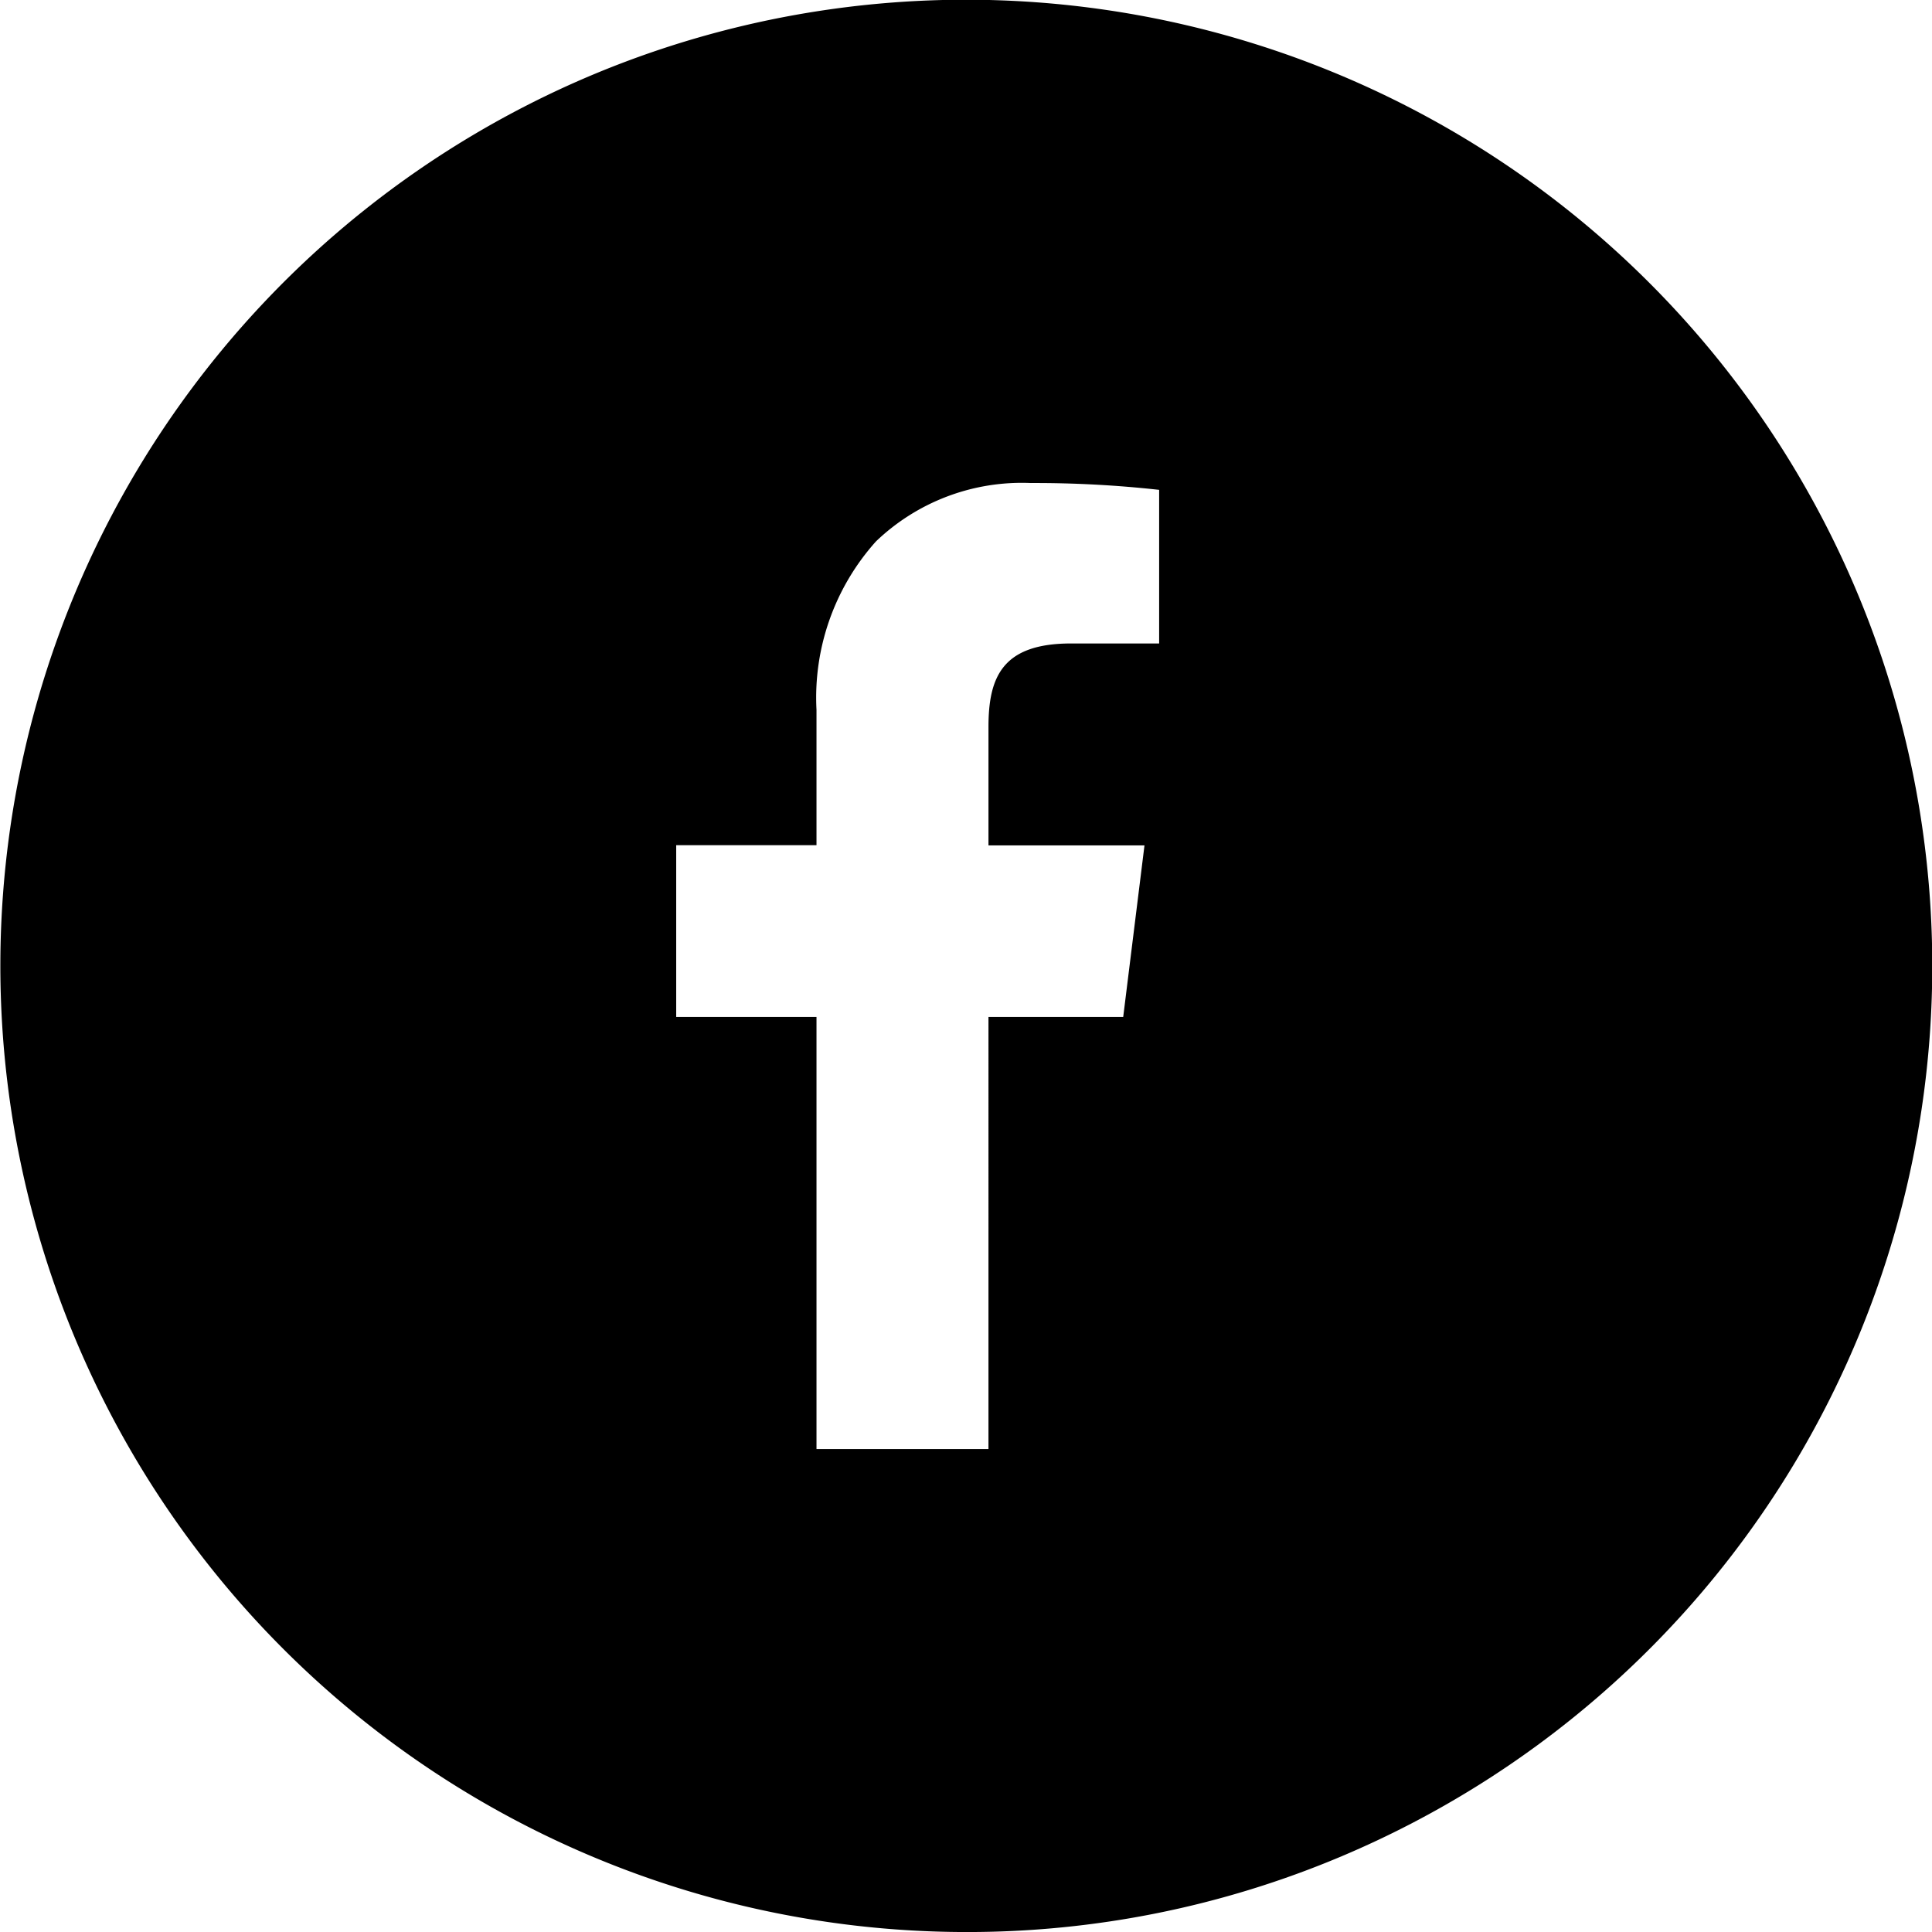 <svg xmlns="http://www.w3.org/2000/svg" width="60" height="60" viewBox="0 0 68 67.998">
  <g id="facebook" data-name="facebook" transform="translate(-195.999 186.001)">
    <path id="icon-fb" data-name="icon-fb" d="M34,68A34.01,34.01,0,0,1,20.766,2.67,34.009,34.009,0,0,1,47.234,65.328,33.827,33.827,0,0,1,34,68ZM28.738,35.793V51h6.053V35.793h4.742l.749-6.039H34.791V25.586c0-1.764.494-2.939,2.907-2.939h3.1V17.24A39.662,39.662,0,0,0,36.28,17a7.417,7.417,0,0,0-5.449,2.055,8.233,8.233,0,0,0-2.093,5.93v4.762H23.8v6.045Z" transform="translate(195.999 -186.001)"/>
  </g>
</svg>
